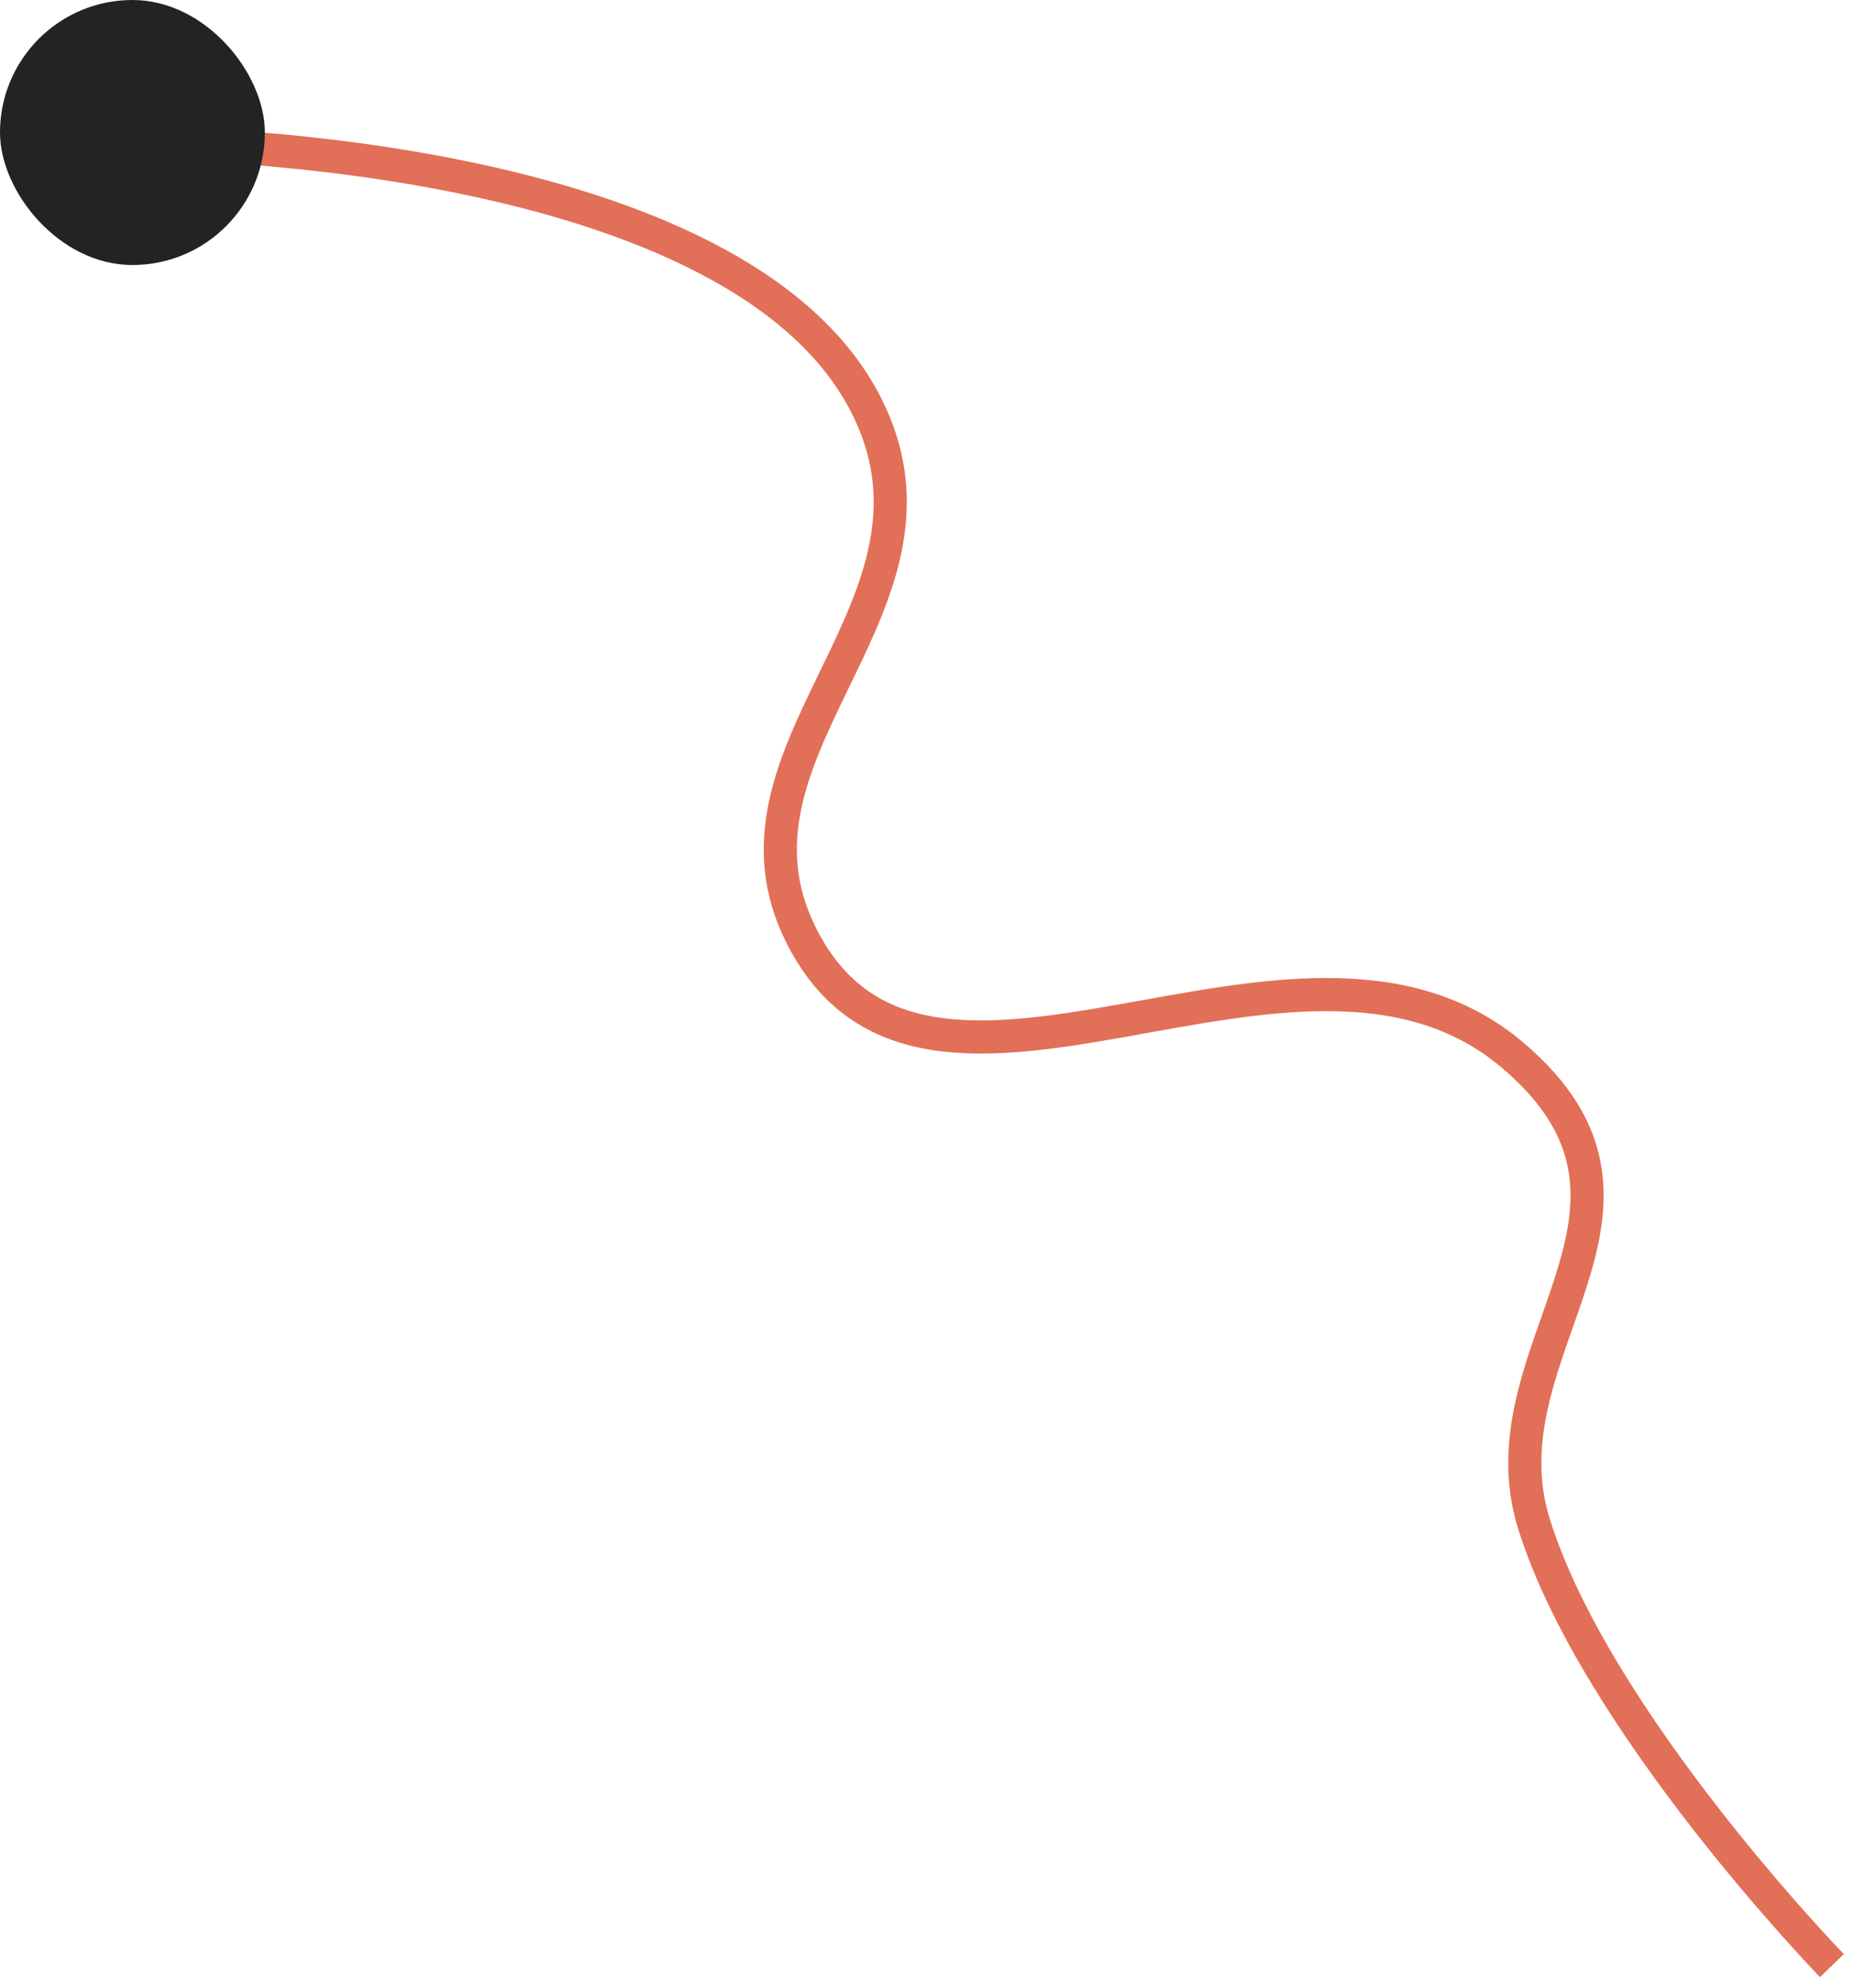 <?xml version="1.0" encoding="UTF-8"?> <svg xmlns="http://www.w3.org/2000/svg" width="168" height="180" viewBox="0 0 168 180" fill="none"><path d="M14 13C14 13 69.946 13.191 79.5 39C85.741 55.86 64.598 68.352 72.5 84.5C83.731 107.452 117.451 79.044 137 95.5C153.579 109.456 134.046 122.14 139 138C144.619 155.989 166 178 166 178" stroke="#E26F57" stroke-width="3"></path><rect width="24" height="24" rx="12" fill="#242324"></rect></svg> 